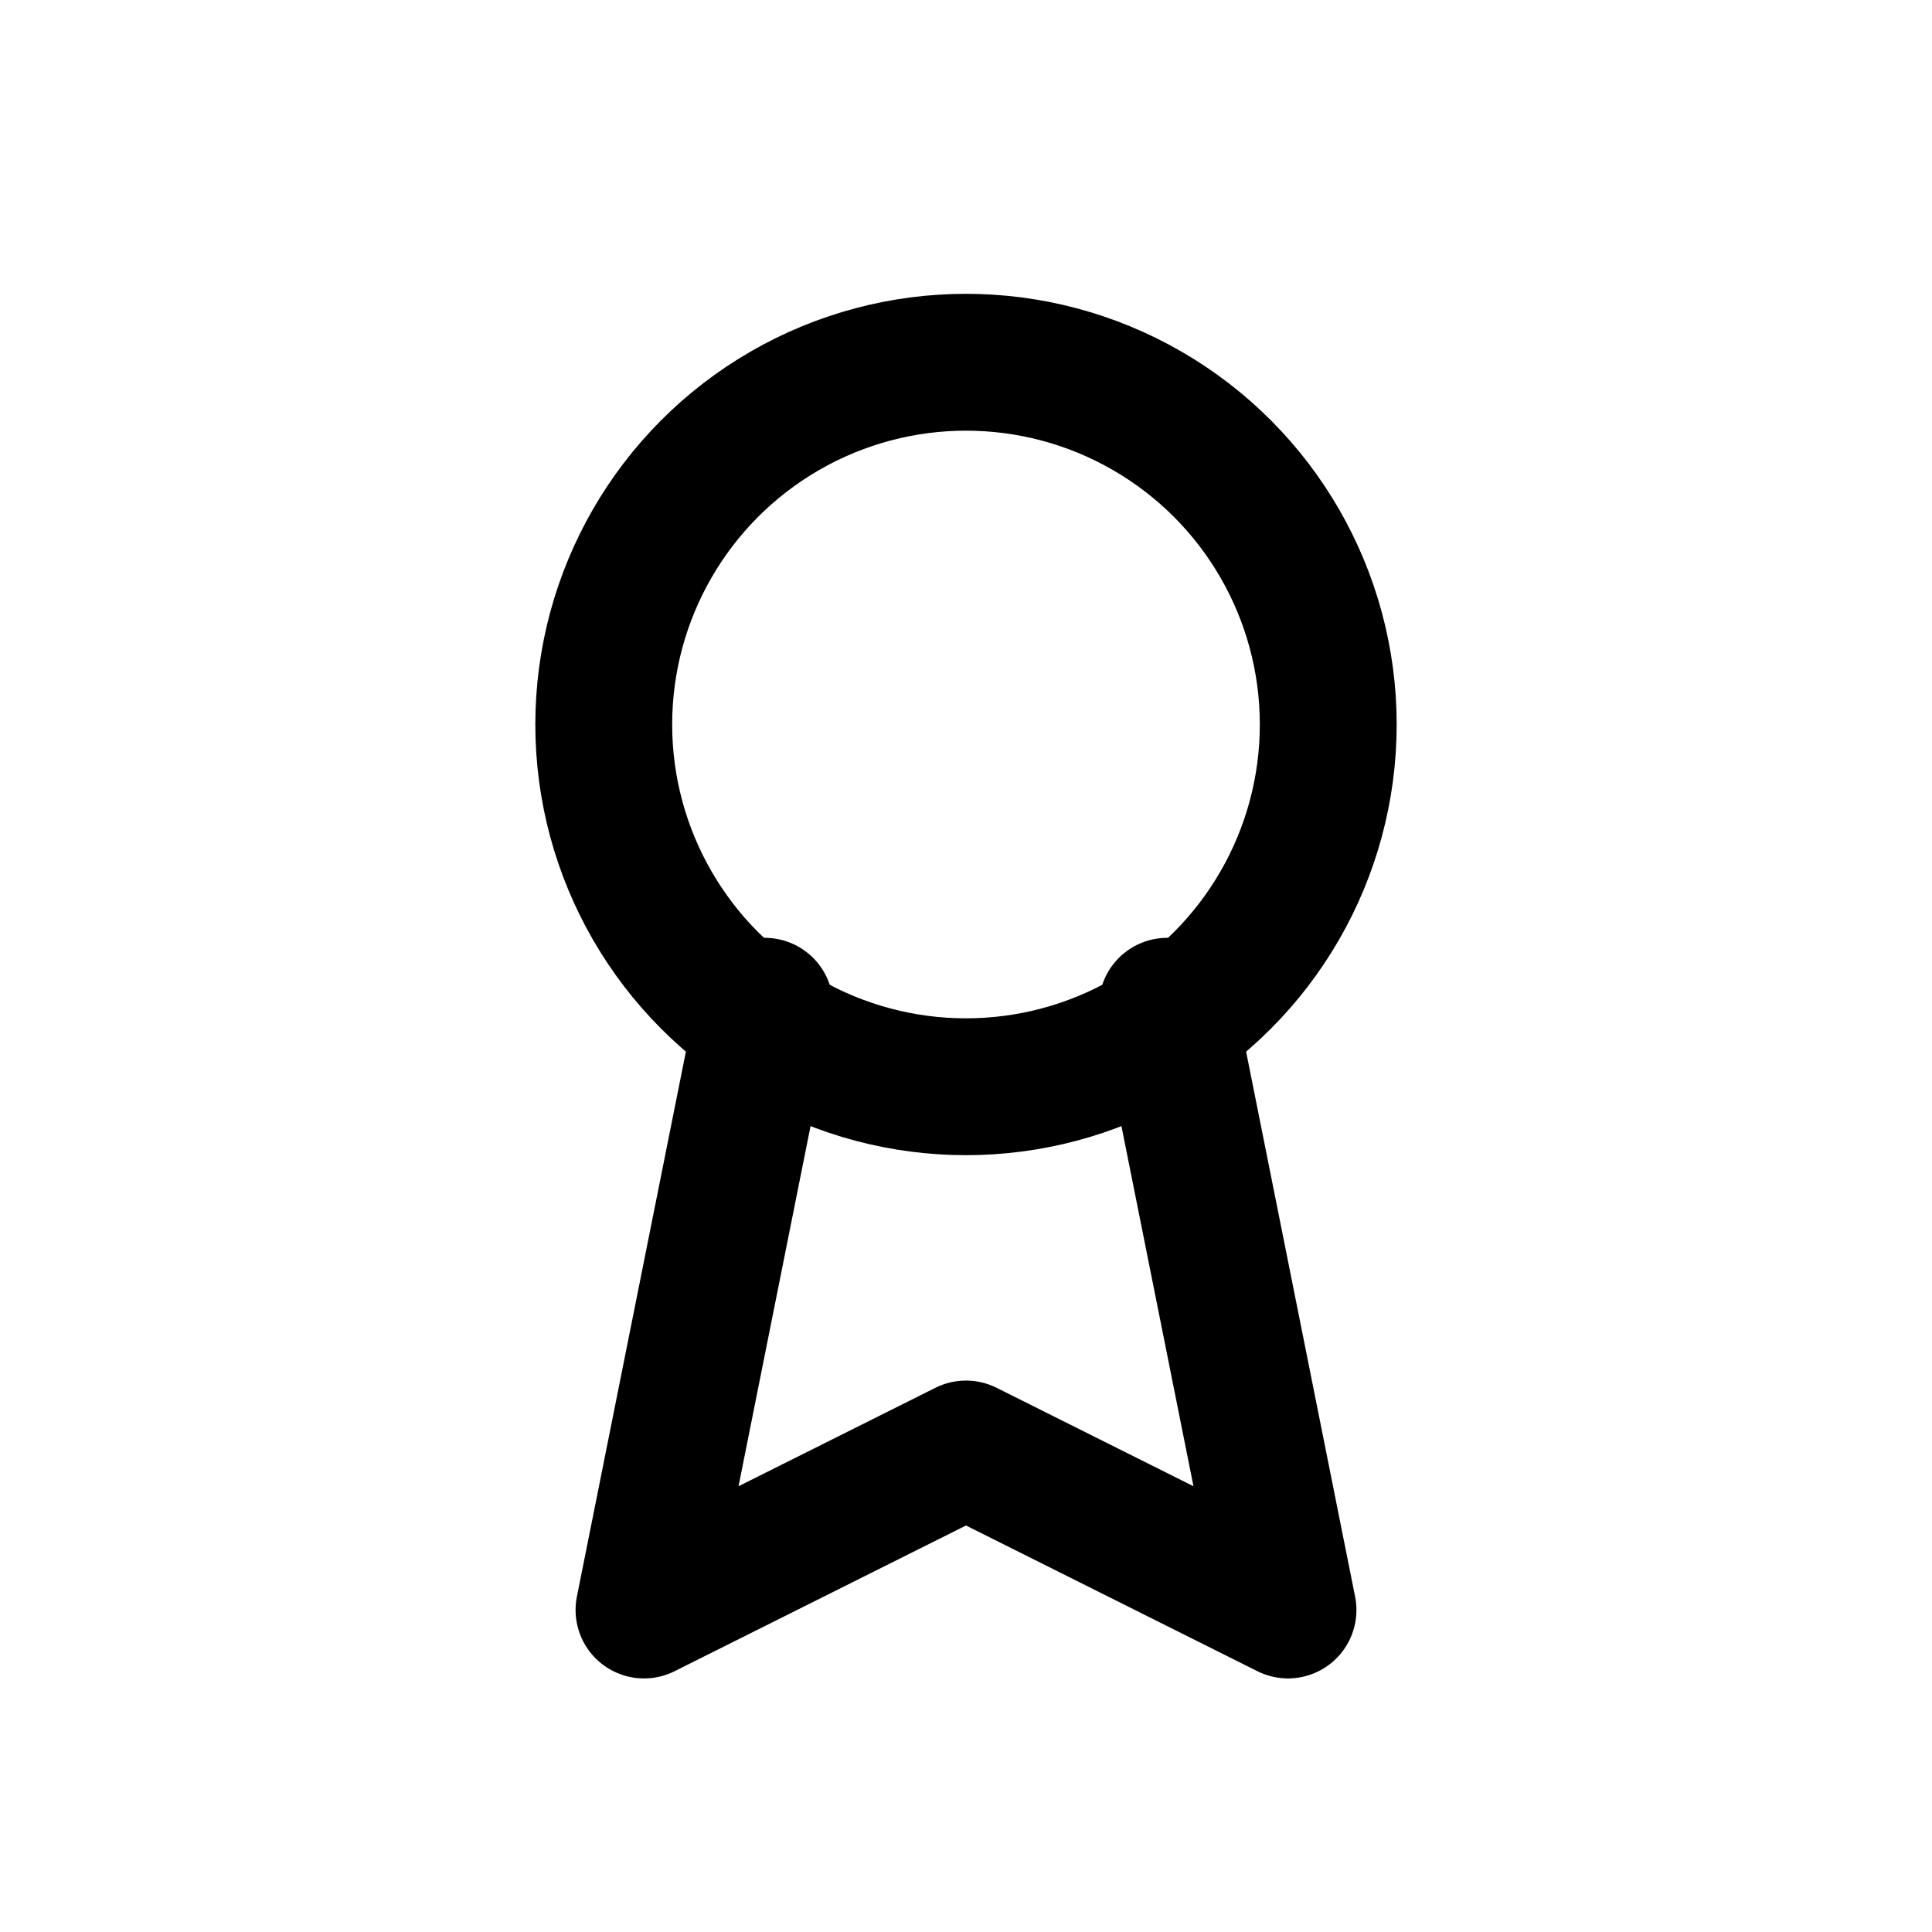 <svg xmlns="http://www.w3.org/2000/svg" width="48" height="48" viewBox="0 0 24 24" fill="none" aria-label="Сертификаты СЭЗ, СС, ПБ" role="img" stroke="currentColor" stroke-width="1.7" stroke-linecap="round" stroke-linejoin="round">
  <title>Сертификаты СЭЗ, СС, ПБ</title>
  <circle cx="12" cy="9" r="4.5" vector-effect="non-scaling-stroke"/>
  <path d="M9.5 12.5L8 20l4-2 4 2-1.5-7.5" vector-effect="non-scaling-stroke"/>
</svg>